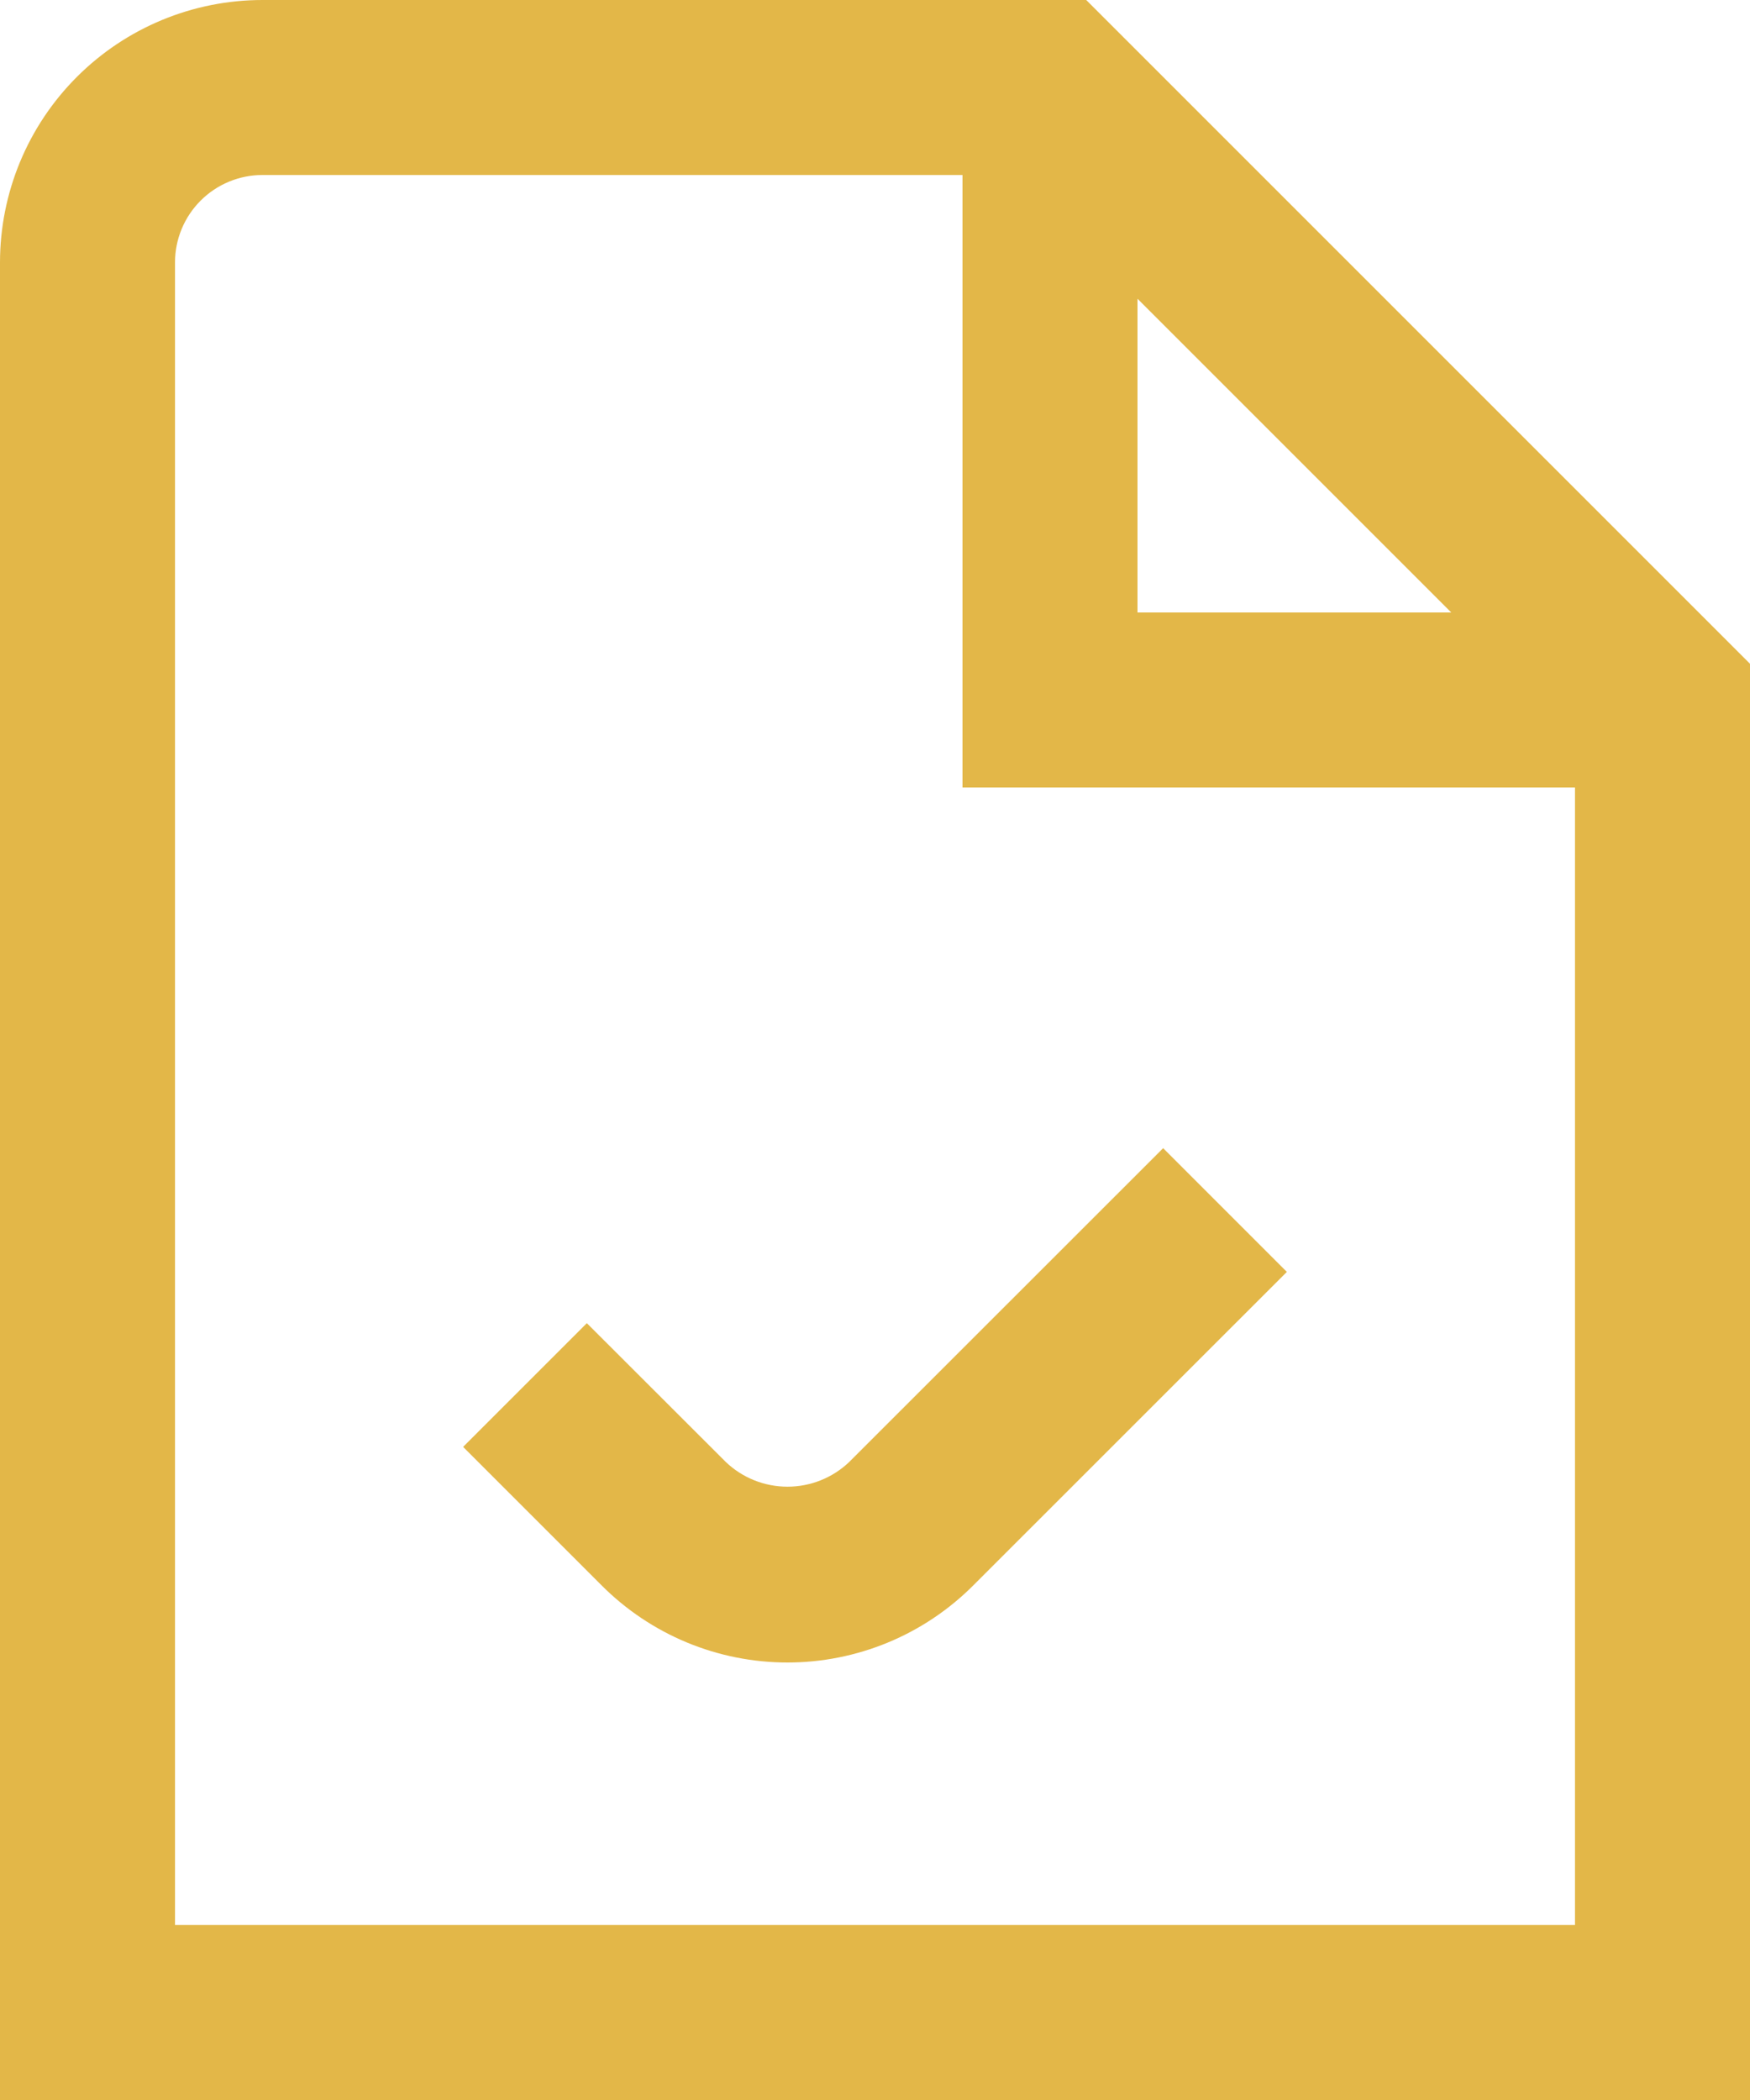 <svg width="50" height="60" viewBox="0 0 50 60" fill="none" xmlns="http://www.w3.org/2000/svg">
<path d="M31.035 0H7.5C5.511 0 3.603 0.79 2.197 2.197C0.79 3.603 0 5.511 0 7.5V60H50V18.965L31.035 0ZM32.5 8.535L41.465 17.5H32.5V8.535ZM5 55V7.5C5 6.837 5.263 6.201 5.732 5.732C6.201 5.263 6.837 5 7.5 5H27.5V22.5H45V55H5ZM33.233 32.805L36.767 36.34L27.802 45.303C27.106 45.999 26.279 46.552 25.369 46.929C24.459 47.306 23.484 47.5 22.499 47.5C21.514 47.5 20.538 47.306 19.628 46.929C18.718 46.552 17.892 45.999 17.195 45.303L13.232 41.34L16.767 37.805L20.733 41.767C21.208 42.223 21.841 42.477 22.5 42.477C23.159 42.477 23.792 42.223 24.267 41.767L33.233 32.805Z" fill="#E3B748"/>
</svg>
